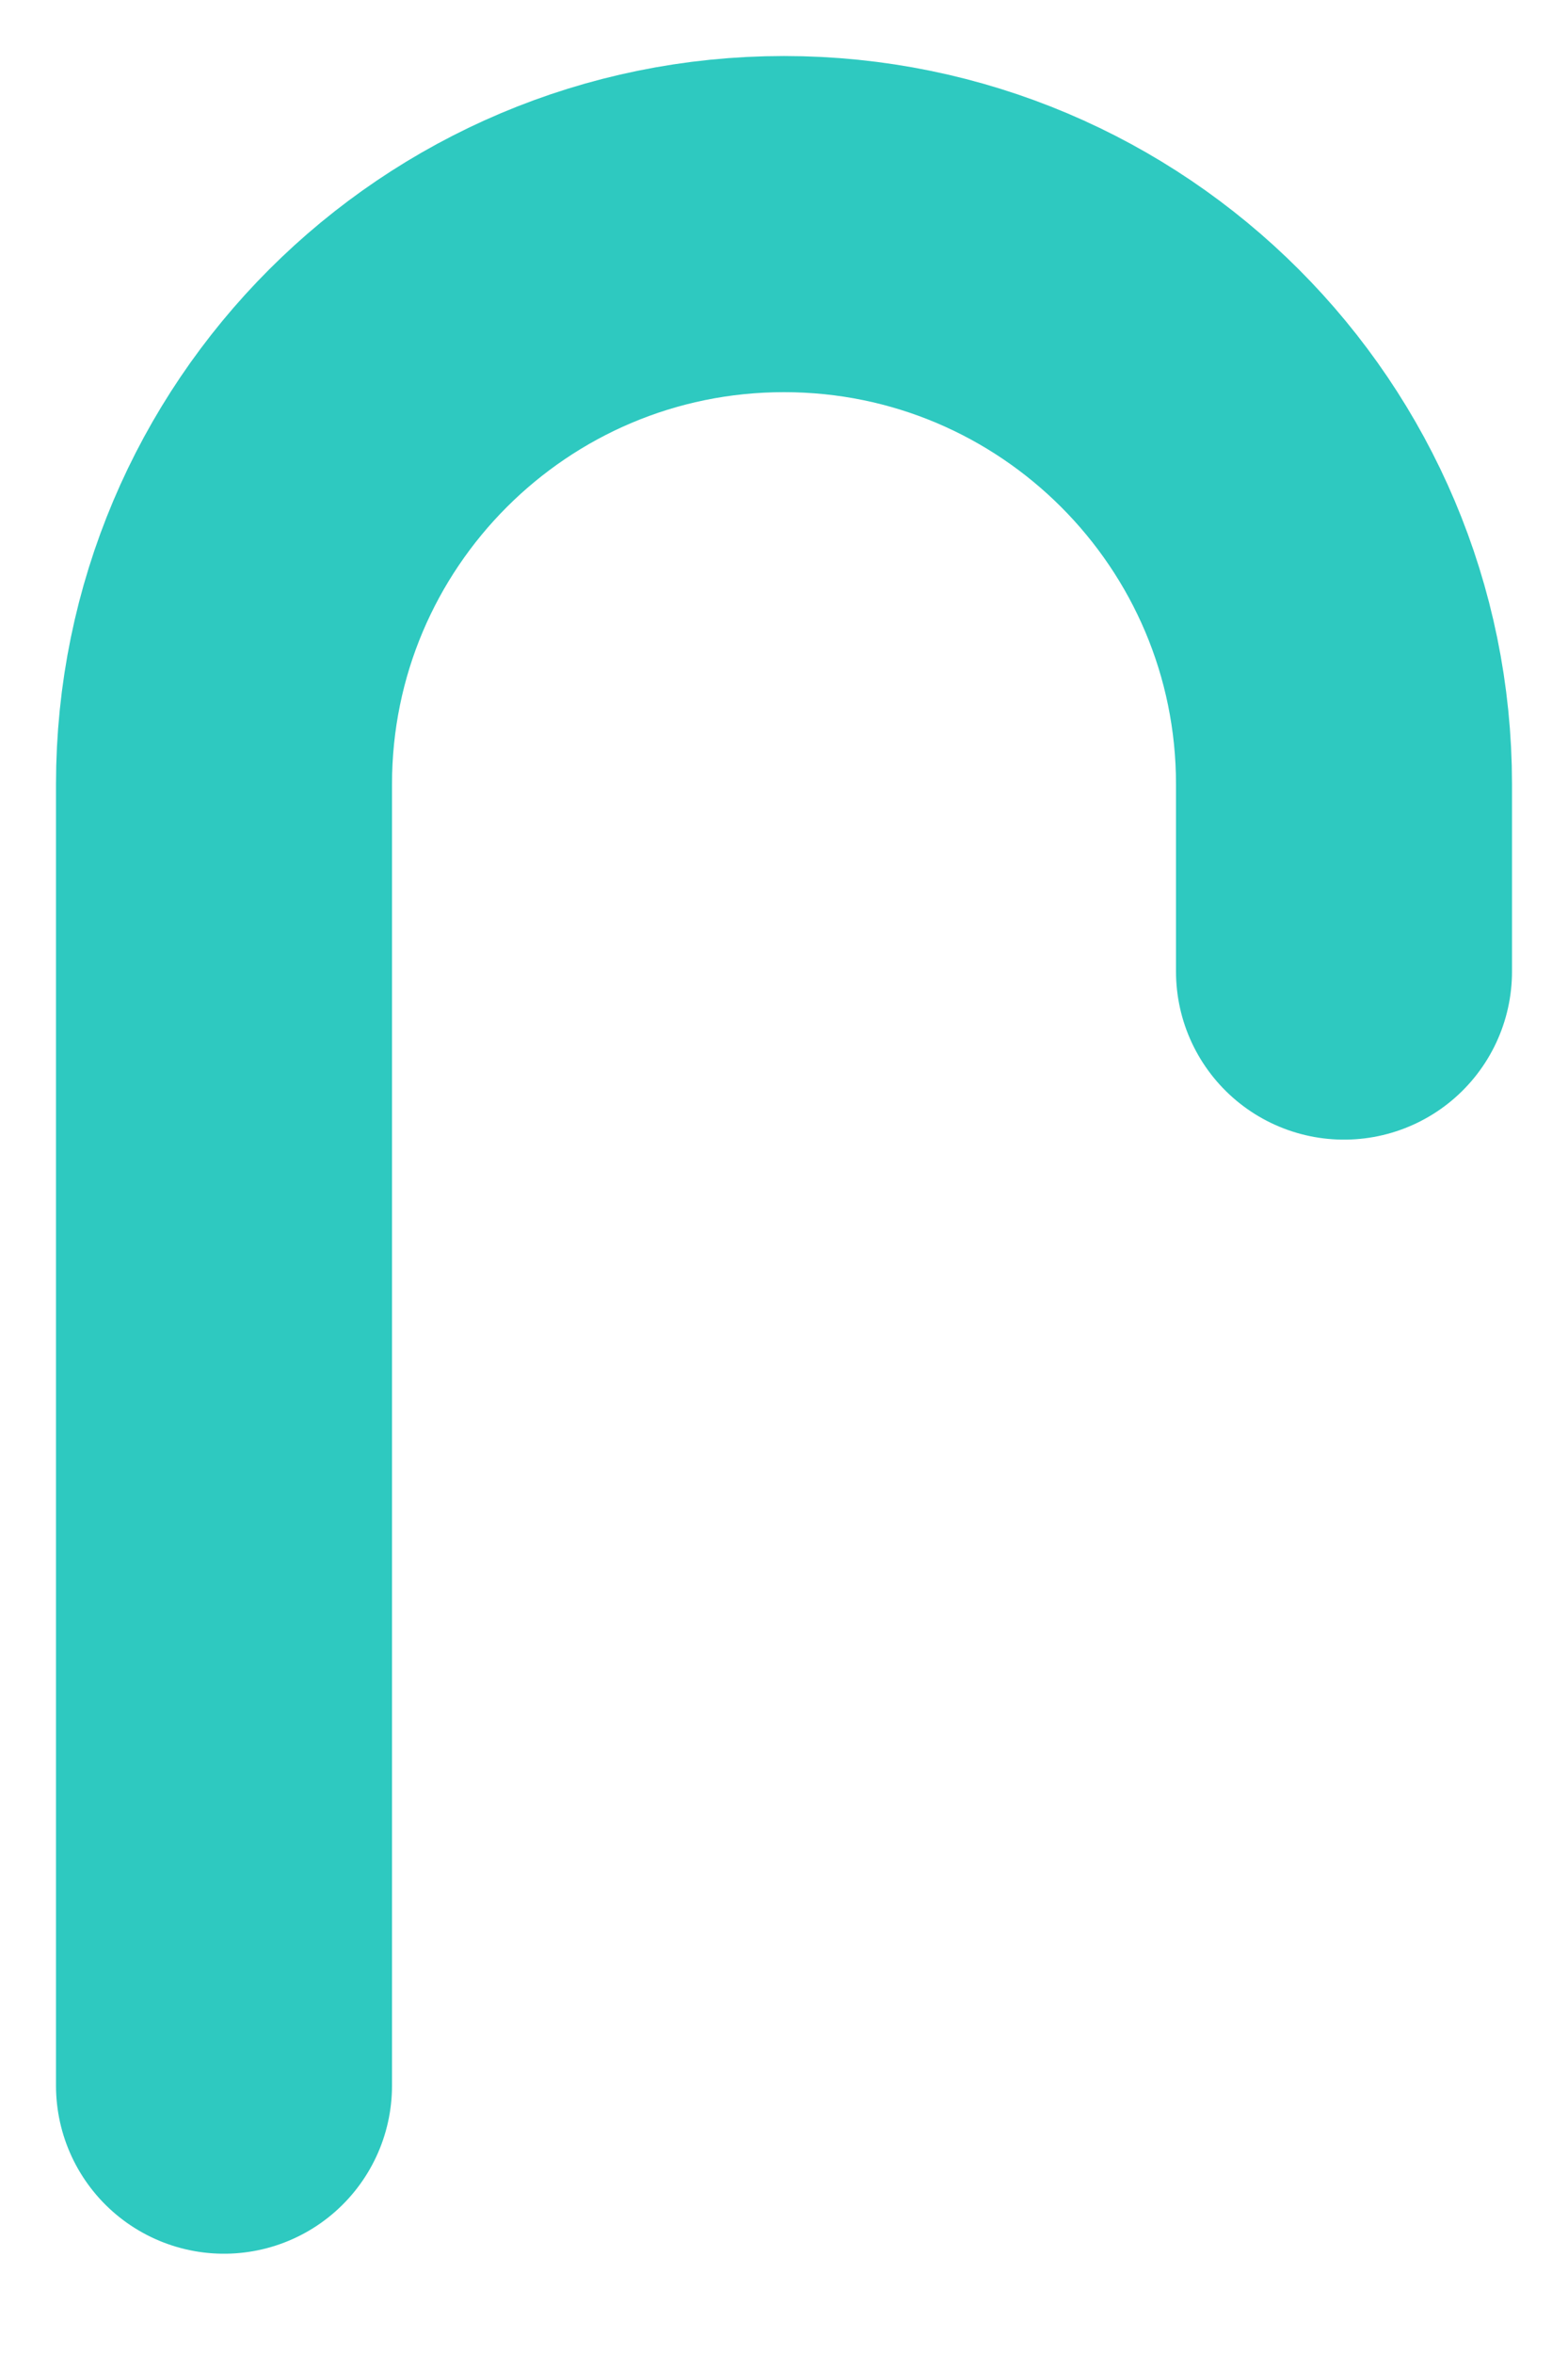 <svg preserveAspectRatio="none" width="100%" height="100%" overflow="visible" style="display: block;" viewBox="0 0 14 21" fill="none" xmlns="http://www.w3.org/2000/svg">
<path id="Vector" d="M2 18.614V7C2 4.239 4.239 2 7 2C9.761 2 12 4.239 12 7V8.671" stroke="#2EC9C0" stroke-width="3" stroke-linecap="round"/>
</svg>
